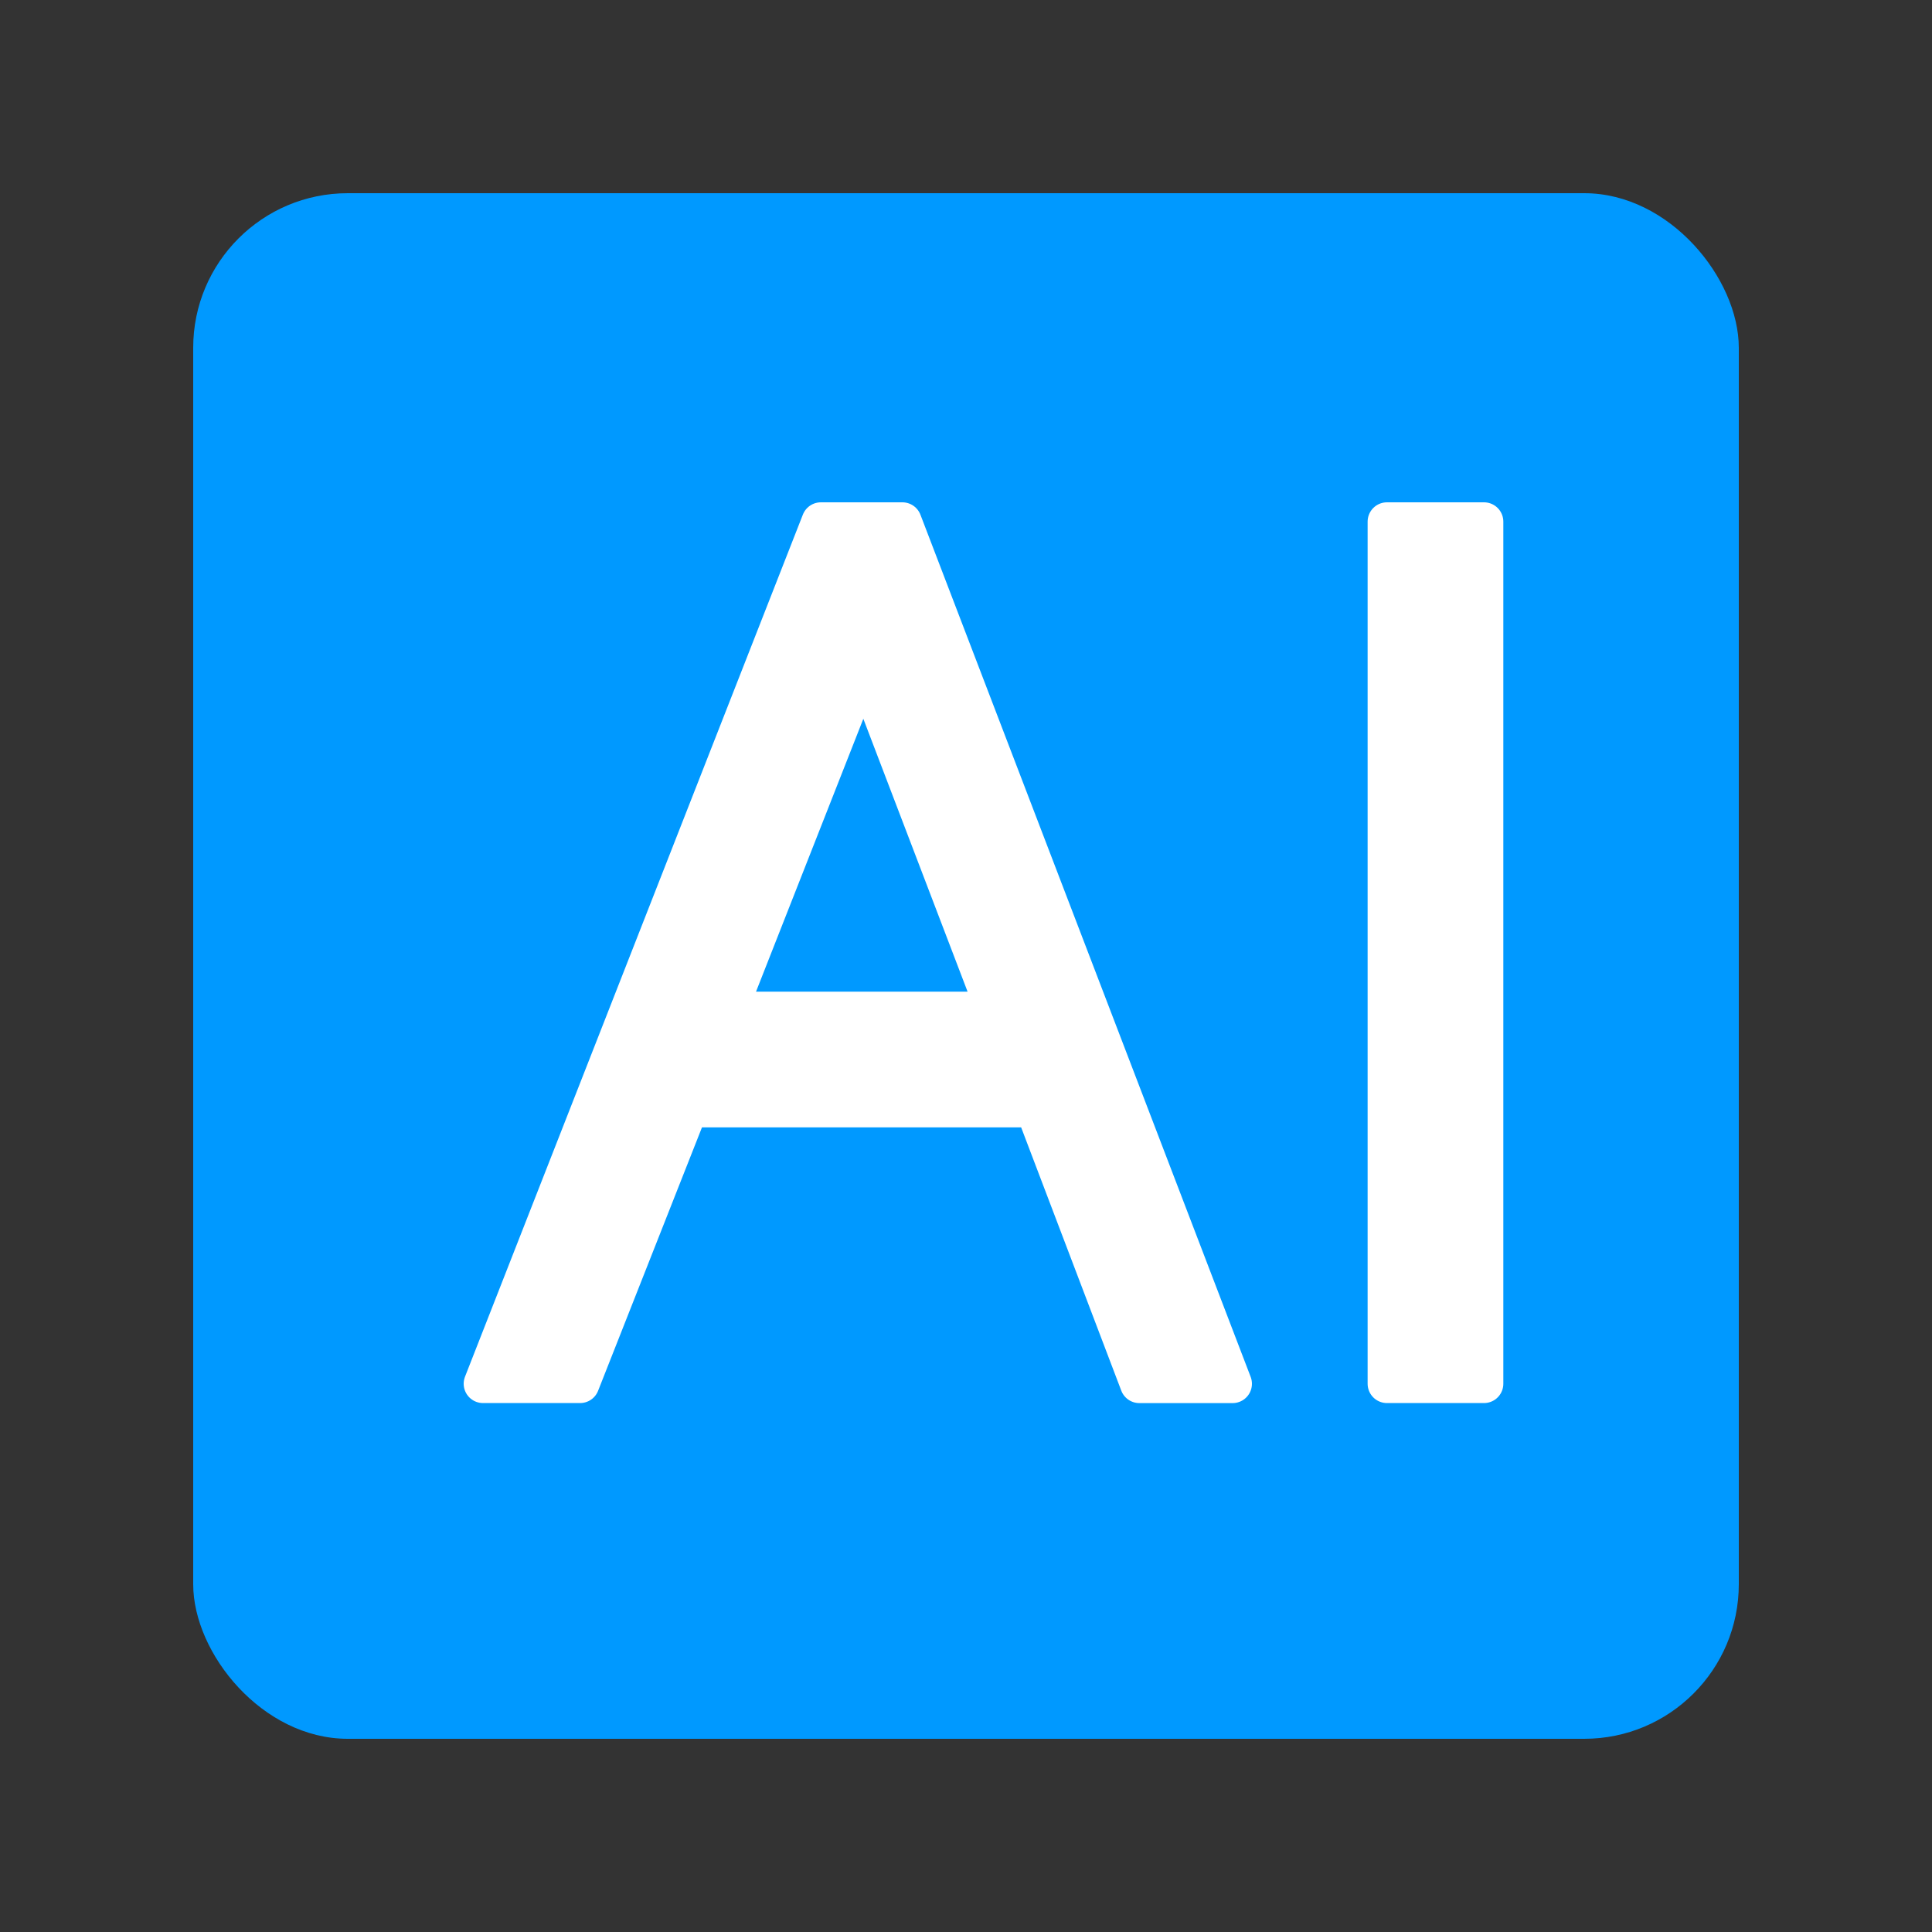 <svg xmlns="http://www.w3.org/2000/svg" xmlns:xlink="http://www.w3.org/1999/xlink" width="50" height="50" viewBox="0 0 50 50">
  <rect x="0" y="0" width="50" height="50" fill="#333333" stroke="none"/>
  <defs>
    <clipPath id="clip-钉钉-ai">
      <rect width="50" height="50"/>
    </clipPath>
  </defs>
  <g id="钉钉-ai" clip-path="url(#clip-钉钉-ai)">
    <g id="组_998" data-name="组 998" transform="translate(-12690 -3965)">
      <rect id="矩形_403" data-name="矩形 403" width="40" height="40" rx="4" transform="translate(12695 3970)" fill="#09f"/>
      <path id="路径_887" data-name="路径 887" d="M321.594,334.4h2.512v22.311h-2.512Zm-18.067,15.176h8.945l2.714,7.136H317.6L309.054,334.4h-2.11L298.2,356.711h2.513Zm4.523-11.457,3.417,8.945h-6.935Z" transform="translate(12404.3 3644.1)" fill="#fff" stroke="#fff" stroke-linecap="round" stroke-linejoin="round" stroke-width="1"/>
    </g>
  </g>
</svg>
